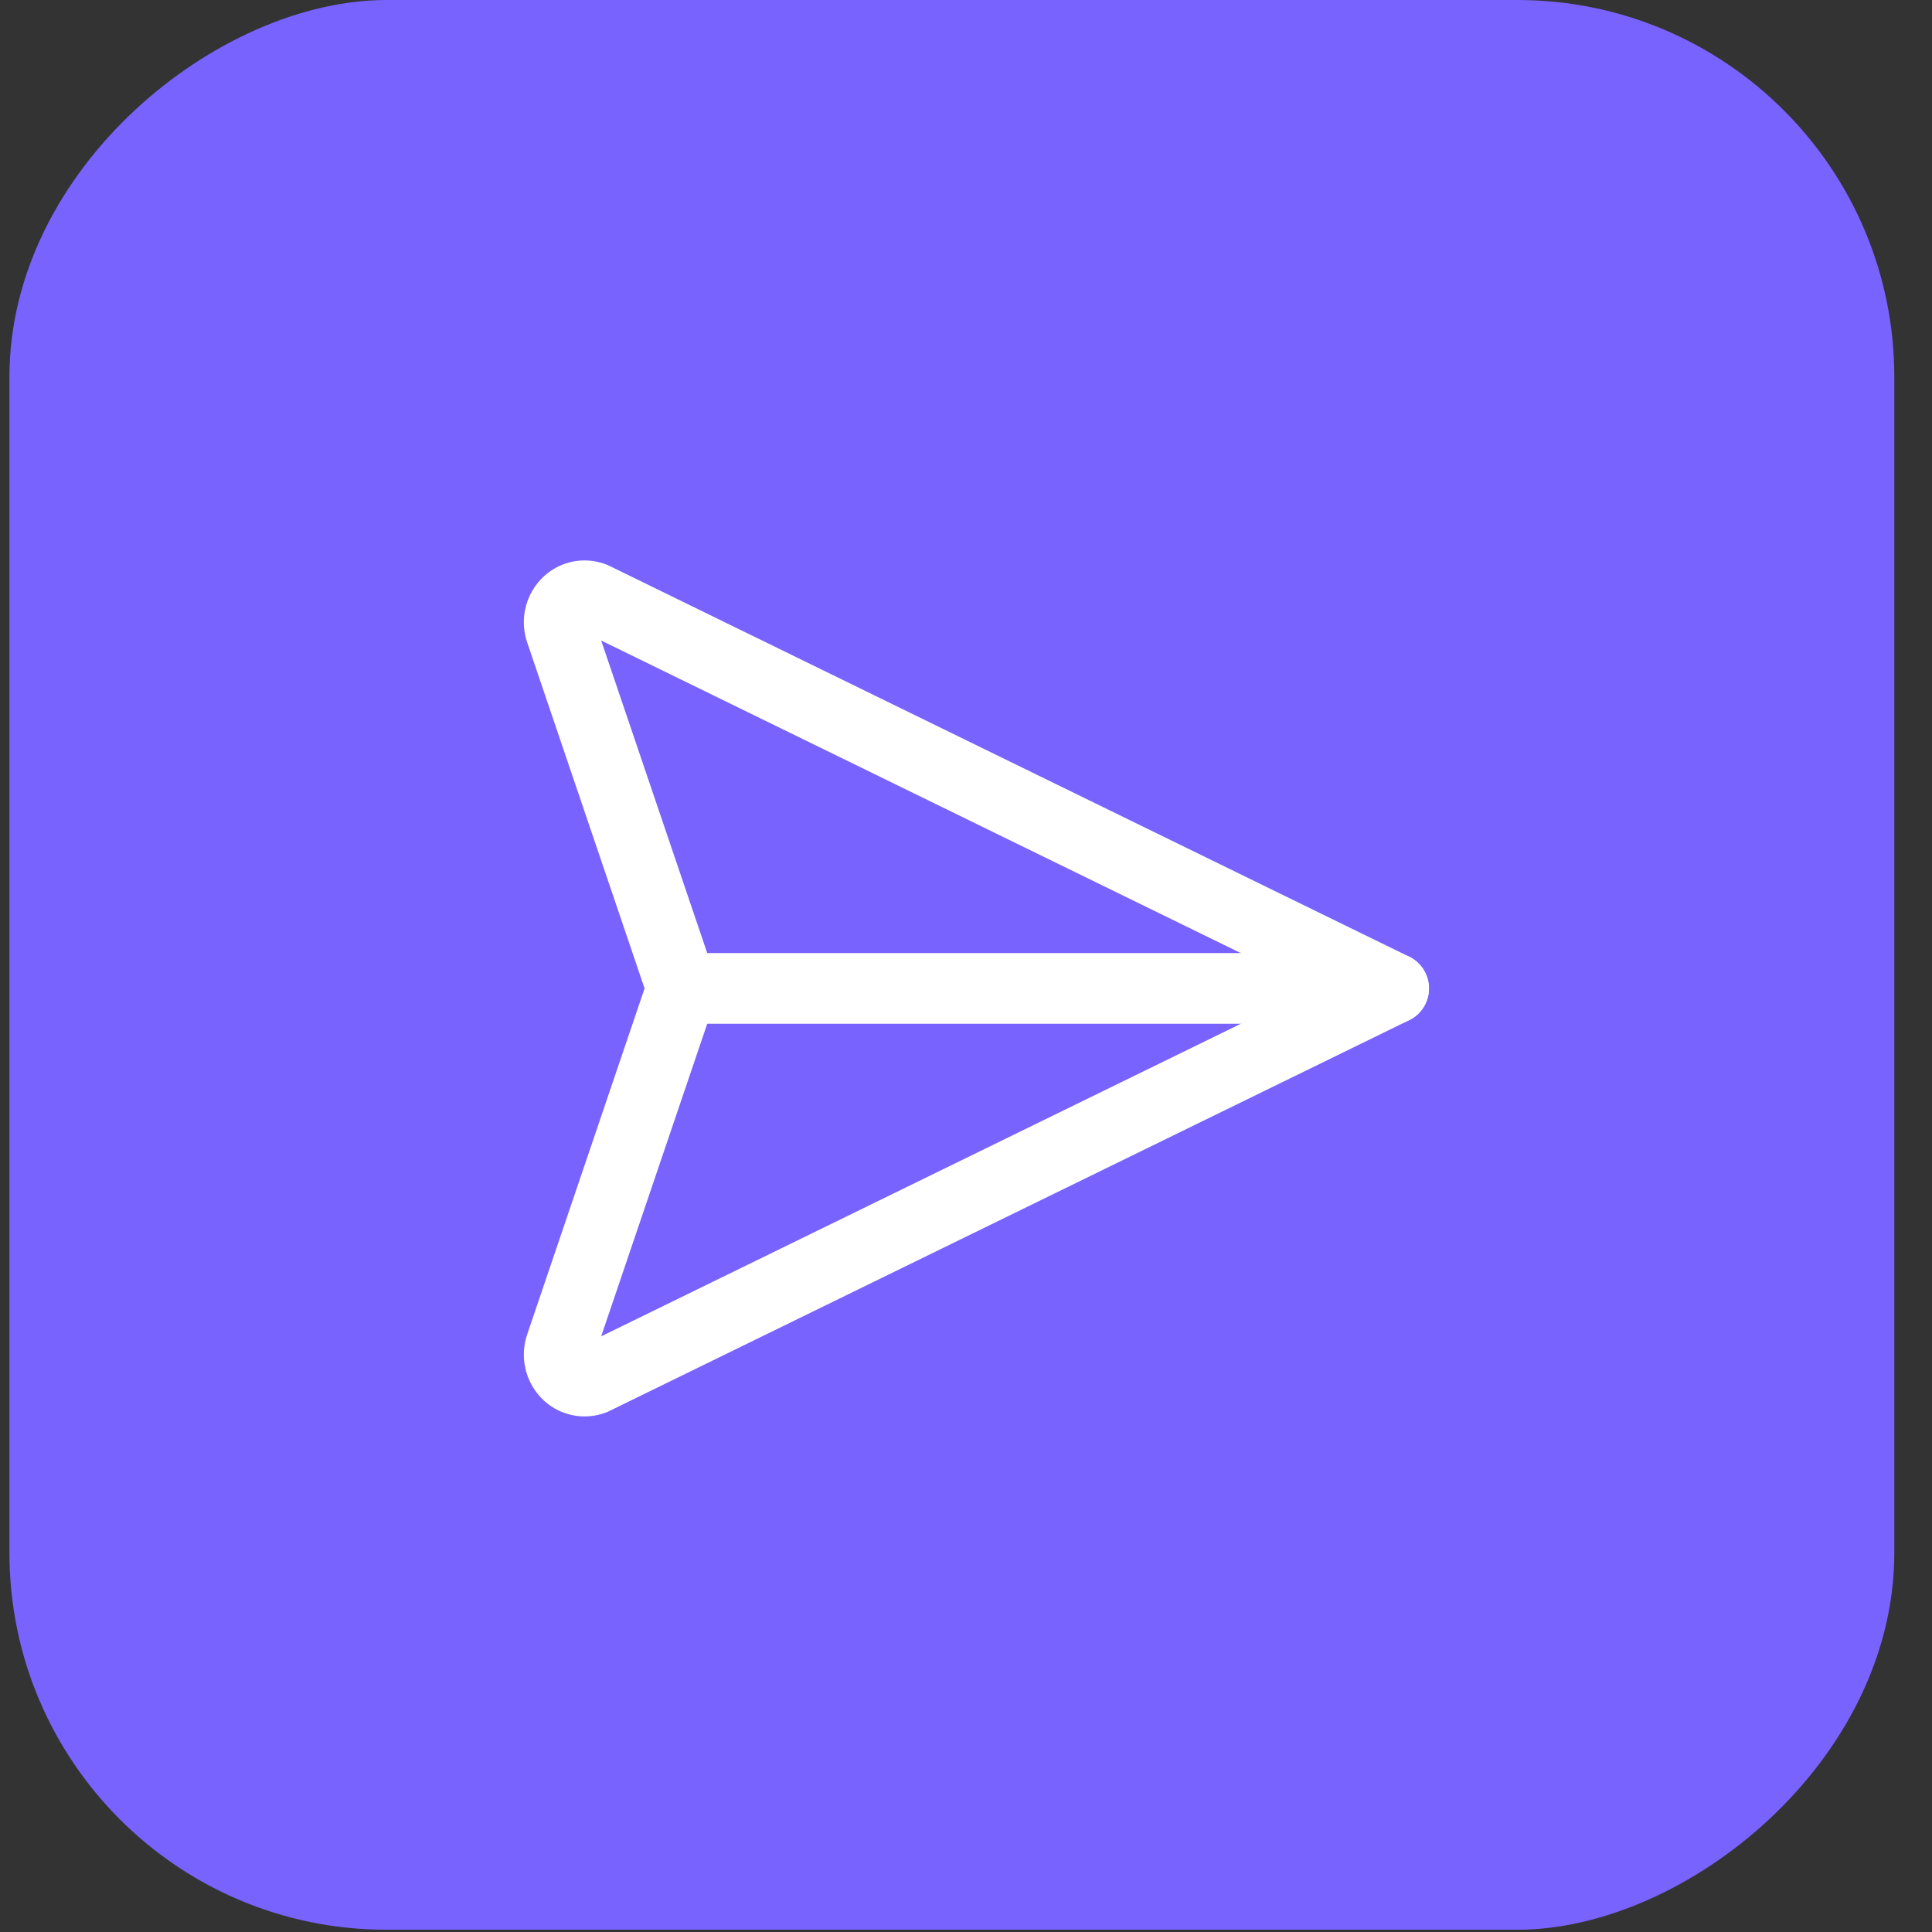 <svg width="41" height="41" viewBox="0 0 41 41" fill="none" xmlns="http://www.w3.org/2000/svg">
<rect x="0" y="0" width="41" height="41" fill="#333333" stroke="none"/>
<rect x="0.2" y="40.952" width="40.952" height="40" rx="8" transform="rotate(-90 0.2 40.952)" fill="#7863FF"/>
<path d="M12.594 12.678L29.575 20.976L12.594 29.274C12.496 29.311 12.391 29.319 12.29 29.296C12.188 29.273 12.096 29.22 12.025 29.145C11.951 29.067 11.901 28.971 11.879 28.866C11.857 28.762 11.864 28.654 11.9 28.553L14.471 20.976L11.9 13.399C11.864 13.298 11.857 13.19 11.879 13.085C11.901 12.981 11.951 12.885 12.025 12.807C12.096 12.732 12.188 12.679 12.29 12.656C12.391 12.633 12.496 12.641 12.594 12.678Z" stroke="white" stroke-width="1.5" stroke-linecap="round" stroke-linejoin="round"/>
<path d="M14.471 20.976H29.575" stroke="white" stroke-width="1.5" stroke-linecap="round" stroke-linejoin="round"/>
</svg>
